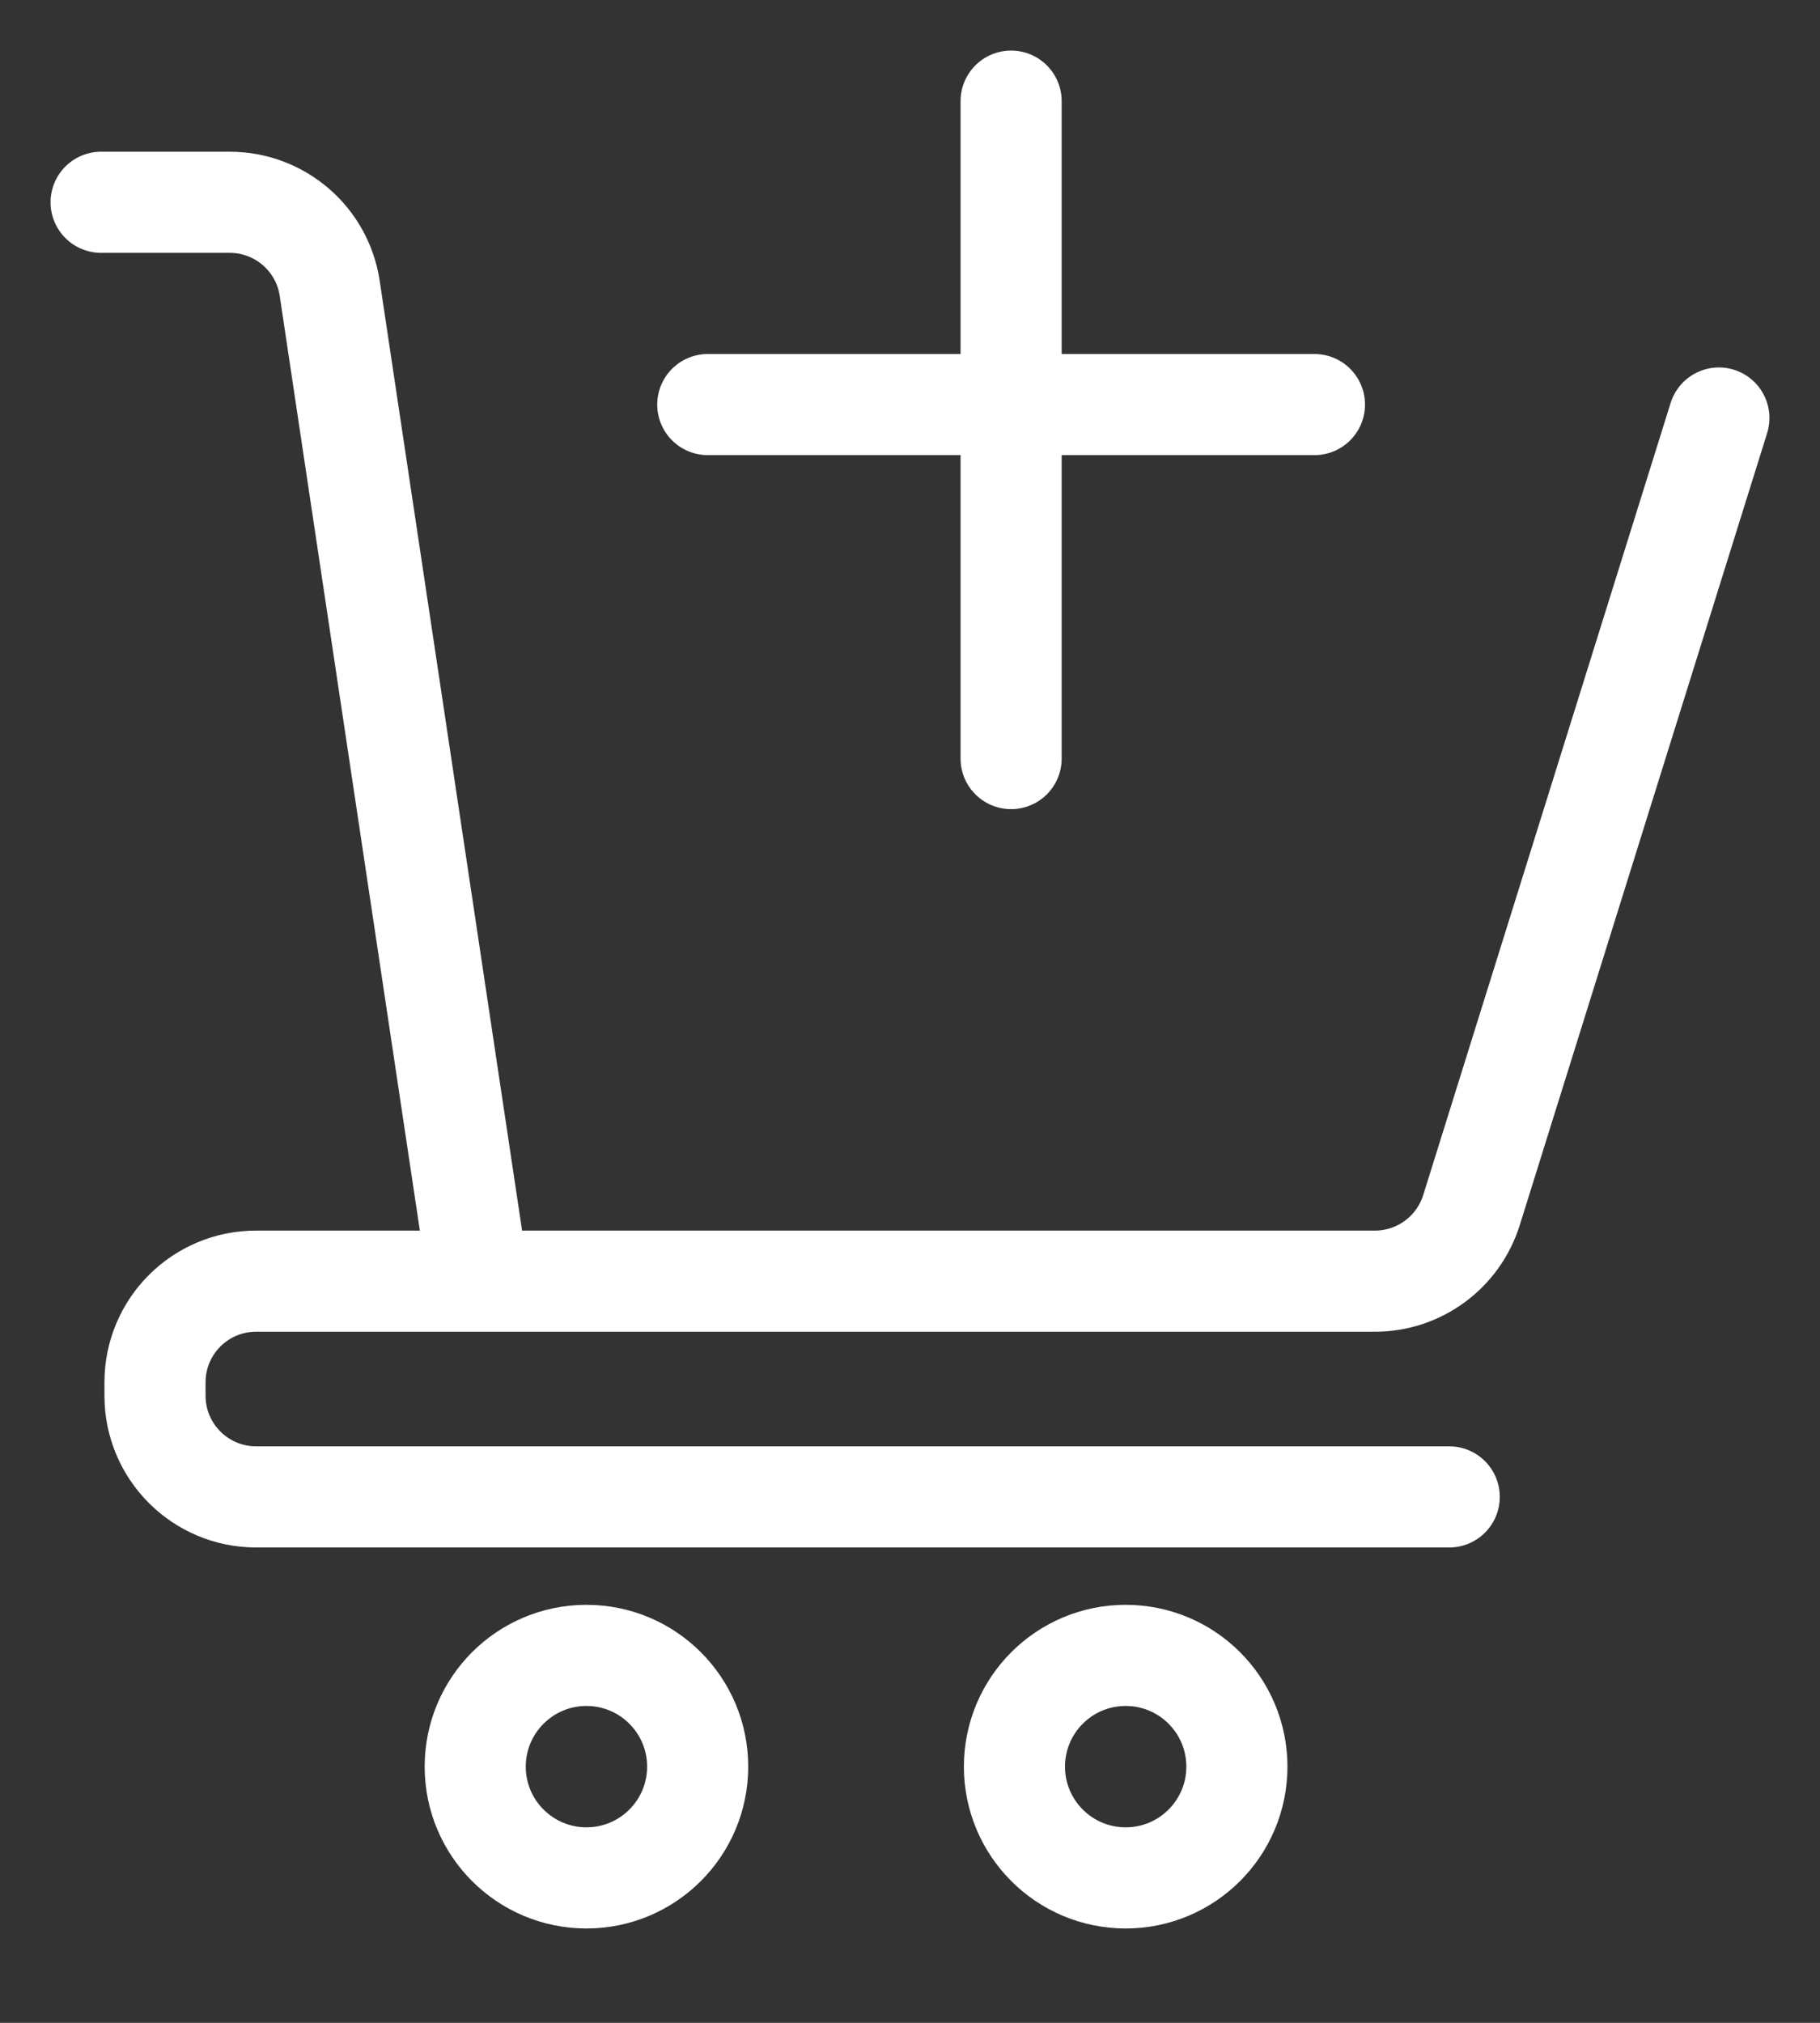 <svg xmlns="http://www.w3.org/2000/svg" fill="none" viewBox="0 0 18 20" height="20" width="18">
<rect x="0" y="0" width="18" height="20" fill="#333333" stroke="none"/>
<path stroke-linecap="round" stroke="white" d="M1 2H2.272C2.767 2 3.188 2.362 3.261 2.852L3.453 4.133L4.733 12.667M4.733 12.667H13.598C14.036 12.667 14.422 12.382 14.553 11.965L17 4.133M4.733 12.667H2.533C1.981 12.667 1.533 13.114 1.533 13.667V13.8C1.533 14.352 1.981 14.8 2.533 14.8H14.333M10 1V7.5M7 4H13"></path>
<circle stroke="white" r="1.1" cy="17.467" cx="5.8"></circle>
<circle stroke="white" r="1.1" cy="17.467" cx="11.133"></circle>
</svg>
